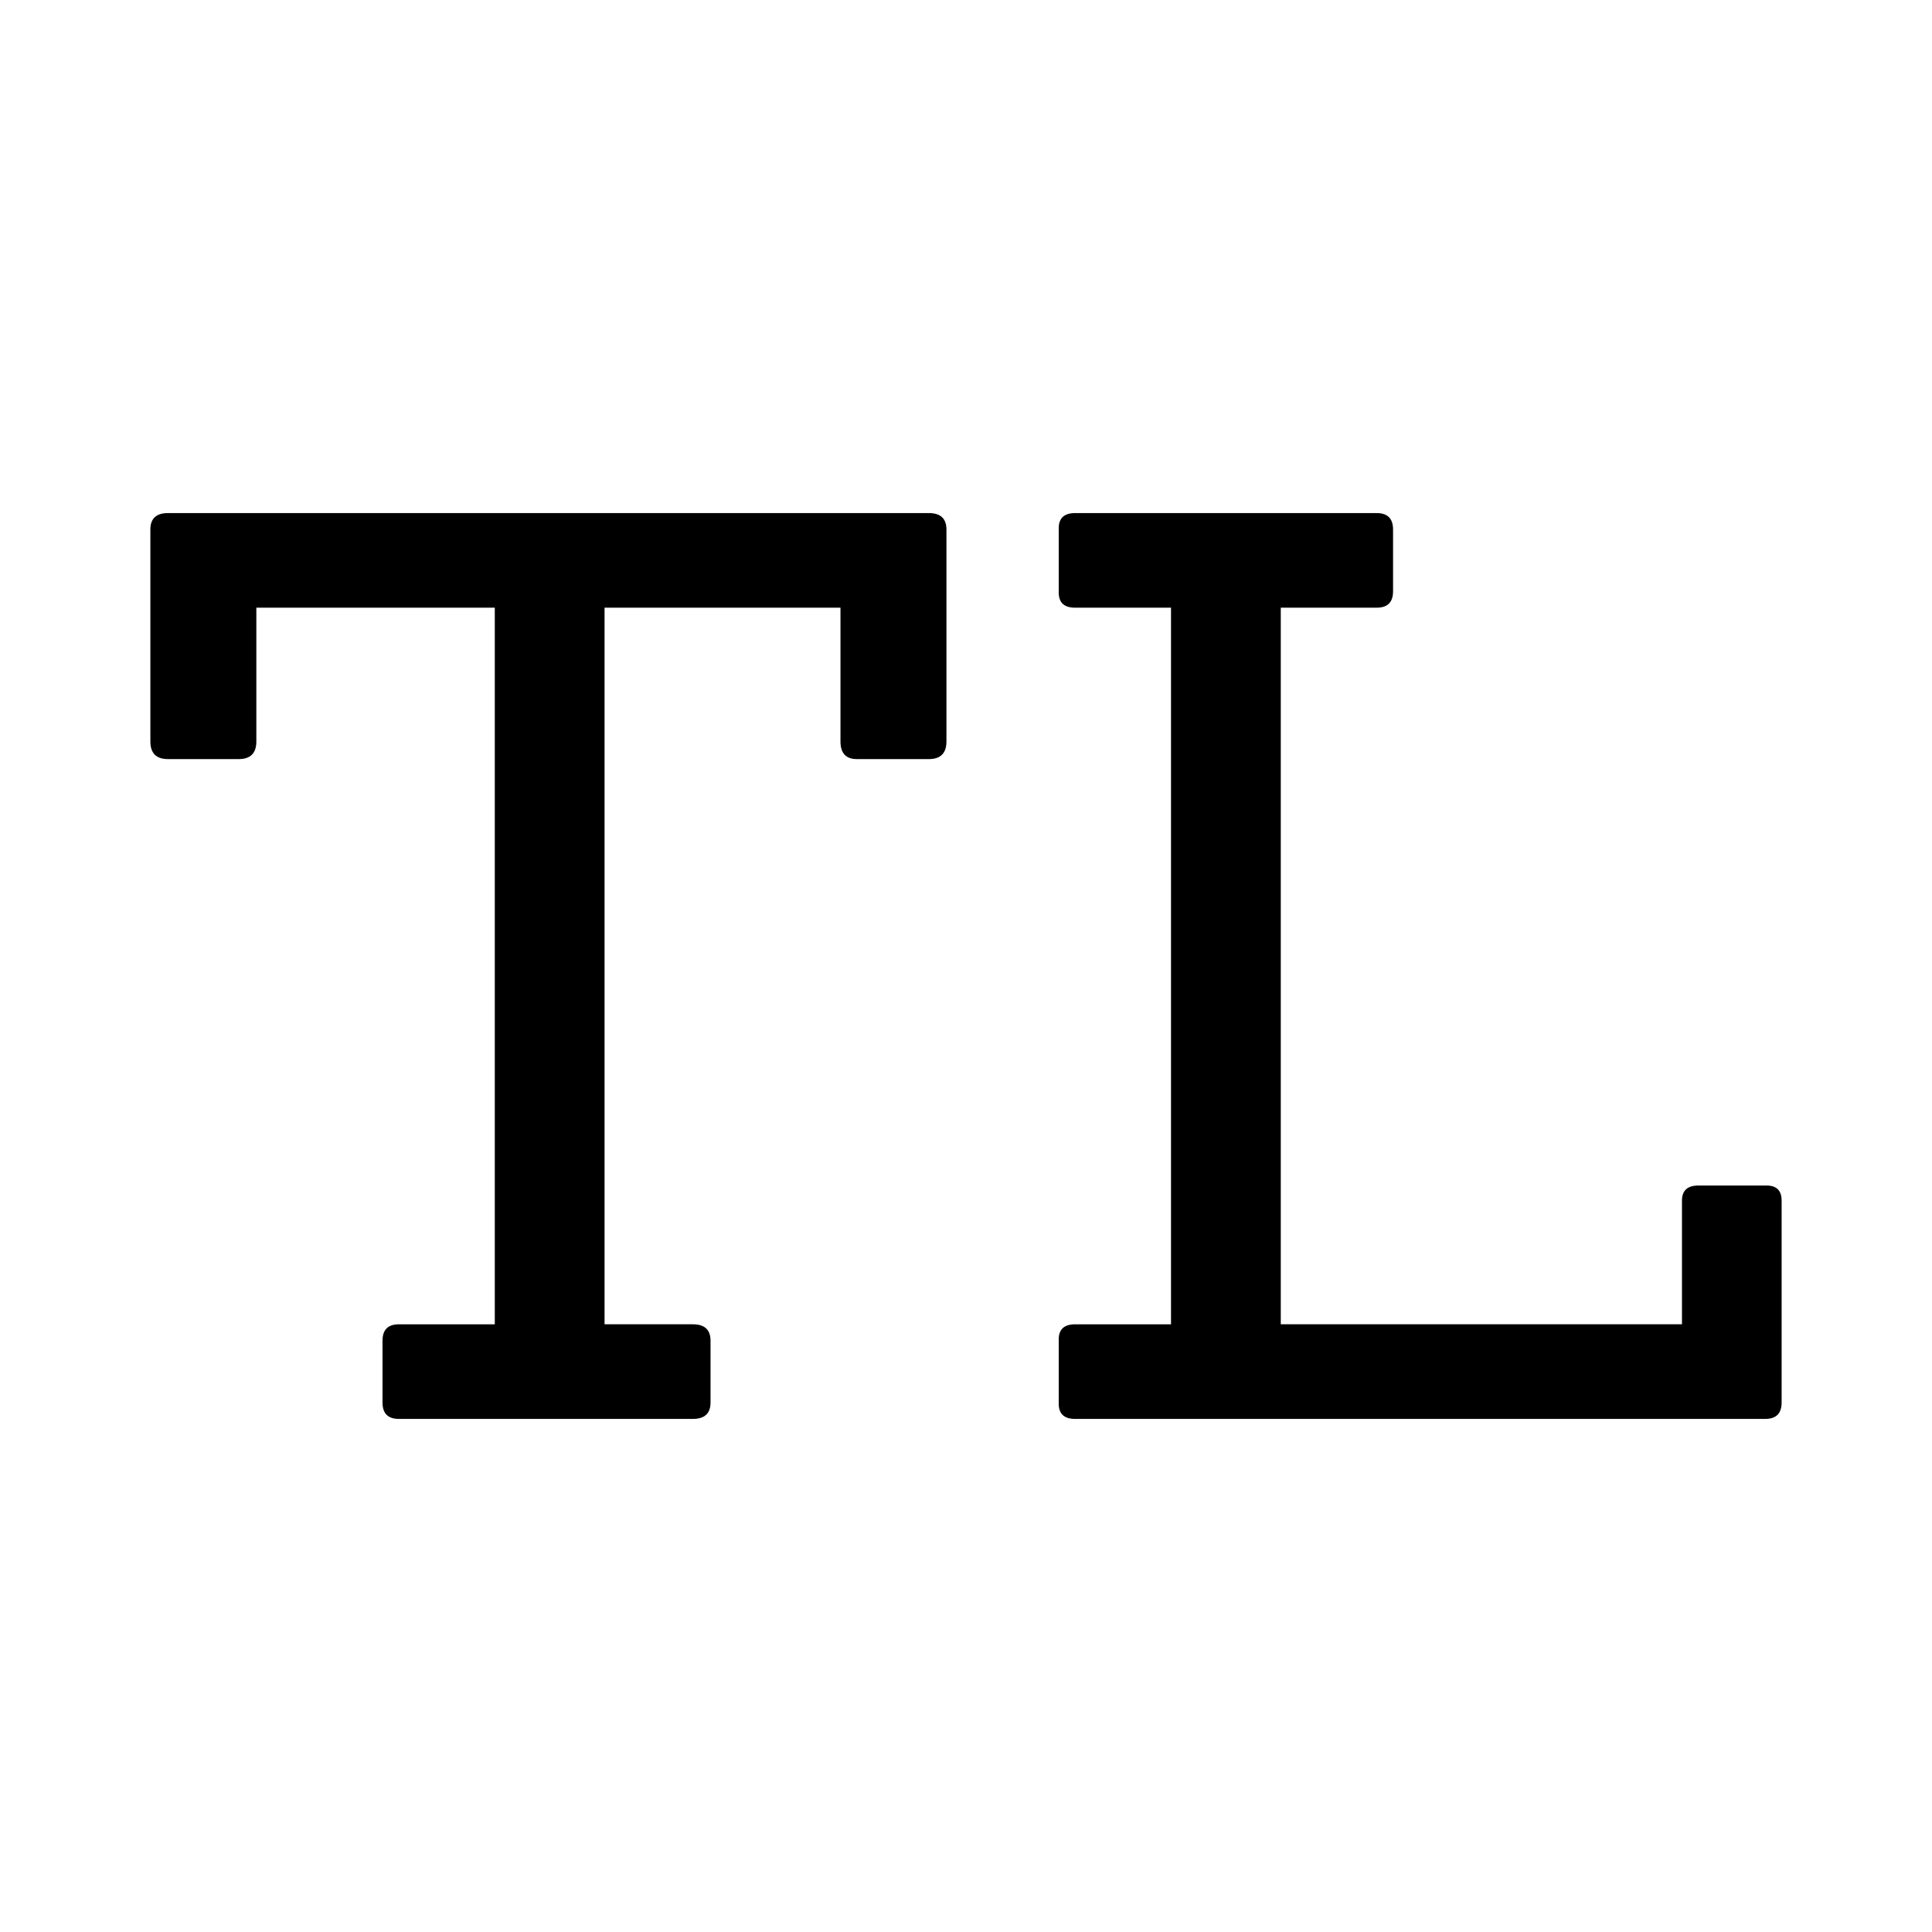 <?xml version="1.0" encoding="UTF-8" standalone="no"?>
<!-- Created with Inkscape (http://www.inkscape.org/) -->

<svg
   width="512"
   height="512"
   viewBox="0 0 512 512"
   version="1.1"
   id="svg1"
   xmlns="http://www.w3.org/2000/svg"
   xmlns:svg="http://www.w3.org/2000/svg">
  <defs
     id="defs1" />
  <g
     id="layer1">
    <path
       d="m 183.616,376.028 h -77.901 q -4.346,0 -4.346,-4.346 v -16.383 q 0,-4.346 4.346,-4.346 h 25.41 V 161.047 H 67.934 v 35.44 q 0,4.681 -4.681,4.681 h -18.723 q -4.681,0 -4.681,-4.681 v -56.169 q 0,-4.346 4.681,-4.346 H 246.137 q 4.681,0 4.681,4.346 v 56.169 q 0,4.681 -4.681,4.681 h -19.057 q -4.346,0 -4.346,-4.681 v -35.44 h -62.522 v 189.905 h 23.404 q 4.681,0 4.681,4.346 v 16.383 q 0,4.346 -4.681,4.346 z m 284.189,0 H 284.92 q -4.346,0 -4.346,-4.012 v -17.051 q 0,-4.012 4.346,-4.012 h 25.41 V 161.047 h -25.41 q -4.346,0 -4.346,-4.012 v -17.051 q 0,-4.012 4.346,-4.012 h 79.907 q 4.346,0 4.346,4.346 v 16.383 q 0,4.346 -4.346,4.346 h -25.41 v 189.905 h 106.32 v -32.765 q 0,-4.012 4.346,-4.012 h 18.054 q 4.012,0 4.012,4.012 v 53.494 q 0,4.346 -4.346,4.346 z"
       id="text1"
       aria-label="TL" />
  </g>
  <style>
        path { fill: #000; }
        @media (prefers-color-scheme: dark) {
            path { fill: #FFF; }
        }
    </style>
</svg>
